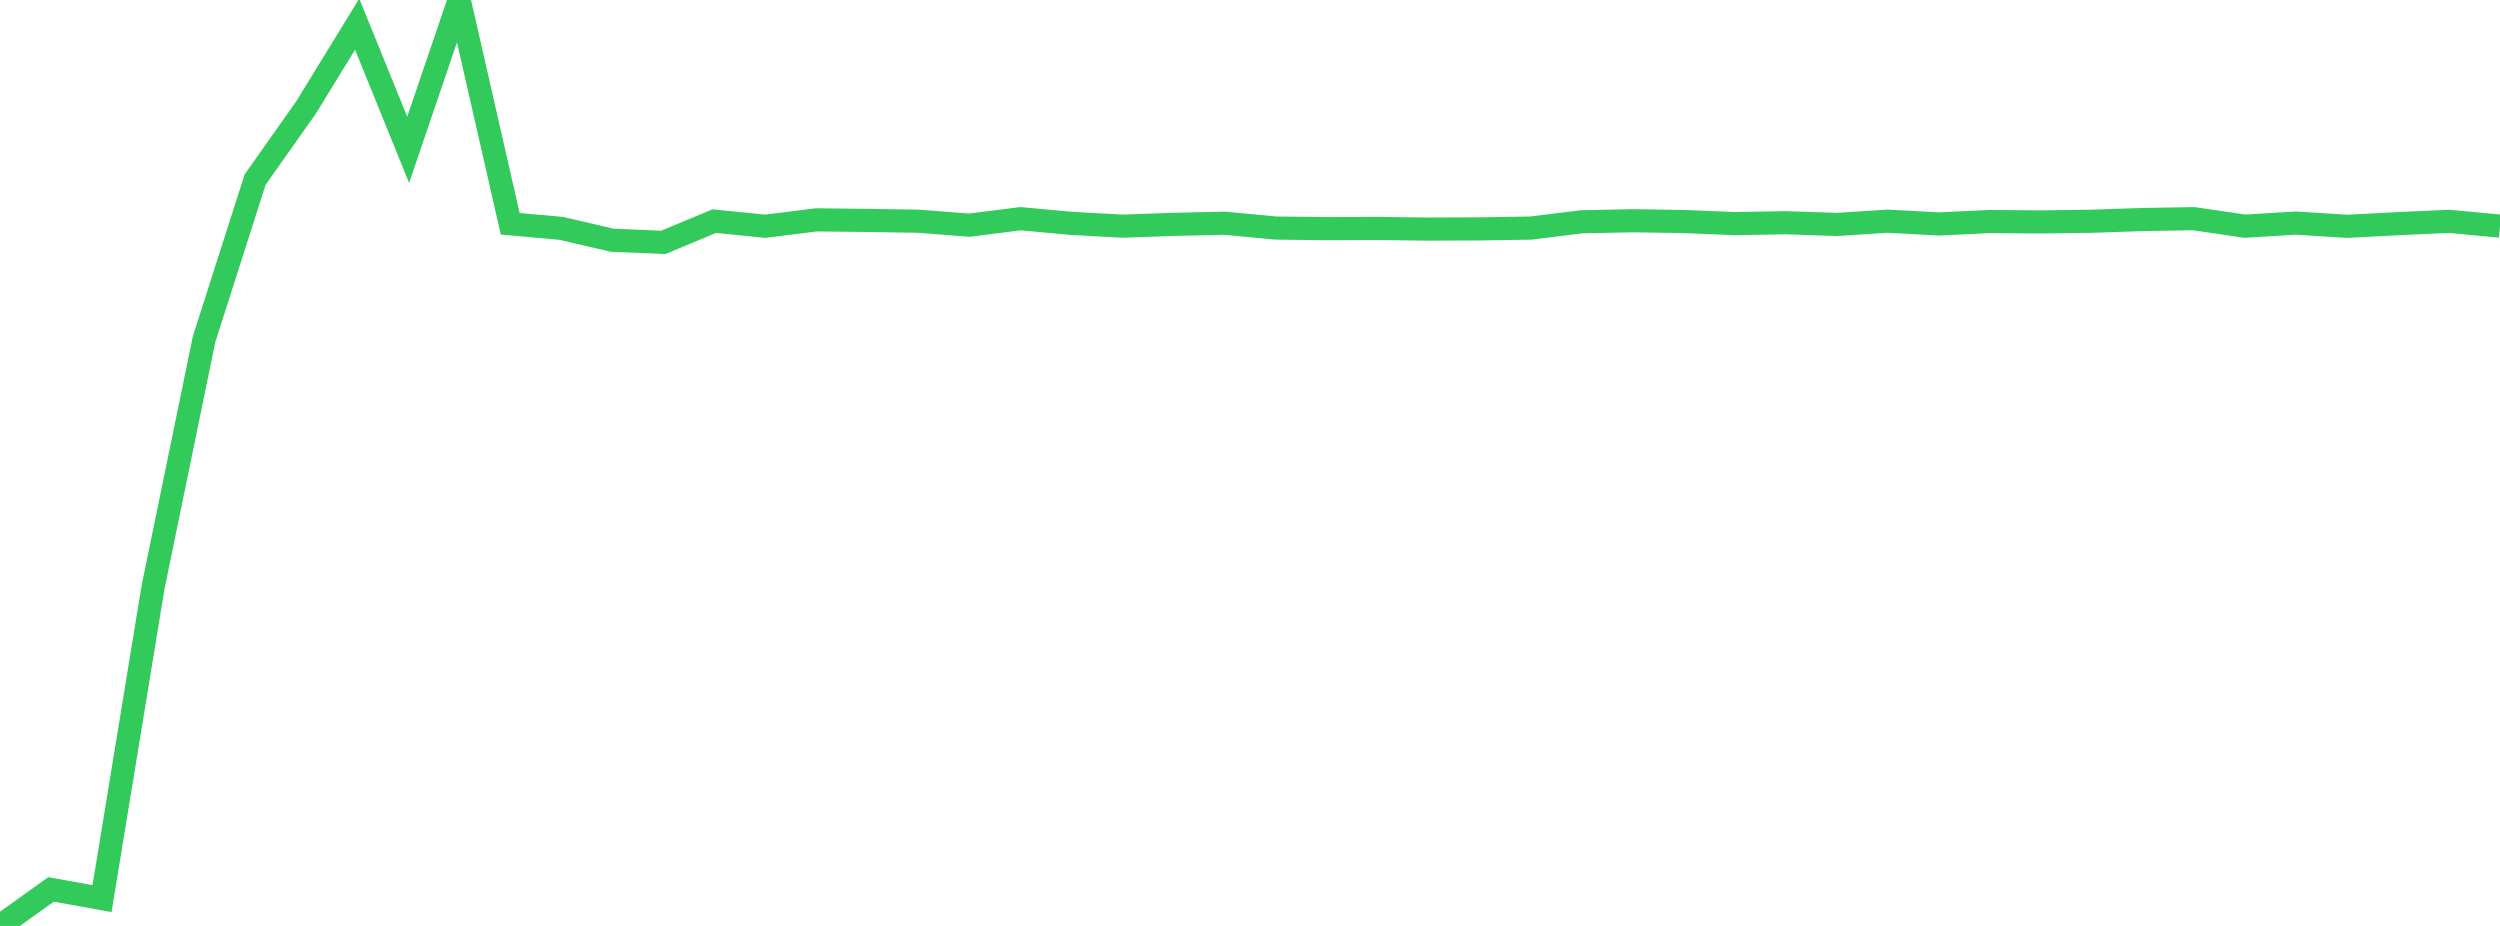 <?xml version="1.0" standalone="no"?>
<!DOCTYPE svg PUBLIC "-//W3C//DTD SVG 1.1//EN" "http://www.w3.org/Graphics/SVG/1.1/DTD/svg11.dtd">

<svg width="135" height="50" viewBox="0 0 135 50" preserveAspectRatio="none" 
  xmlns="http://www.w3.org/2000/svg"
  xmlns:xlink="http://www.w3.org/1999/xlink">


<polyline points="0.0, 50.0 2.755, 48.029 5.51, 48.525 8.265, 31.712 11.02, 18.318 13.776, 9.698 16.531, 5.797 19.286, 1.305 22.041, 8.09 24.796, 0.0 27.551, 12.084 30.306, 12.332 33.061, 12.972 35.816, 13.089 38.571, 11.941 41.327, 12.217 44.082, 11.872 46.837, 11.903 49.592, 11.946 52.347, 12.16 55.102, 11.809 57.857, 12.062 60.612, 12.213 63.367, 12.116 66.122, 12.053 68.878, 12.314 71.633, 12.348 74.388, 12.337 77.143, 12.371 79.898, 12.36 82.653, 12.316 85.408, 11.978 88.163, 11.92 90.918, 11.961 93.673, 12.074 96.429, 12.028 99.184, 12.12 101.939, 11.943 104.694, 12.093 107.449, 11.962 110.204, 11.985 112.959, 11.947 115.714, 11.854 118.469, 11.809 121.224, 12.213 123.98, 12.046 126.735, 12.221 129.49, 12.078 132.245, 11.952 135.0, 12.21" fill="none" stroke="#32ca5b" stroke-width="1.25"/>

</svg>